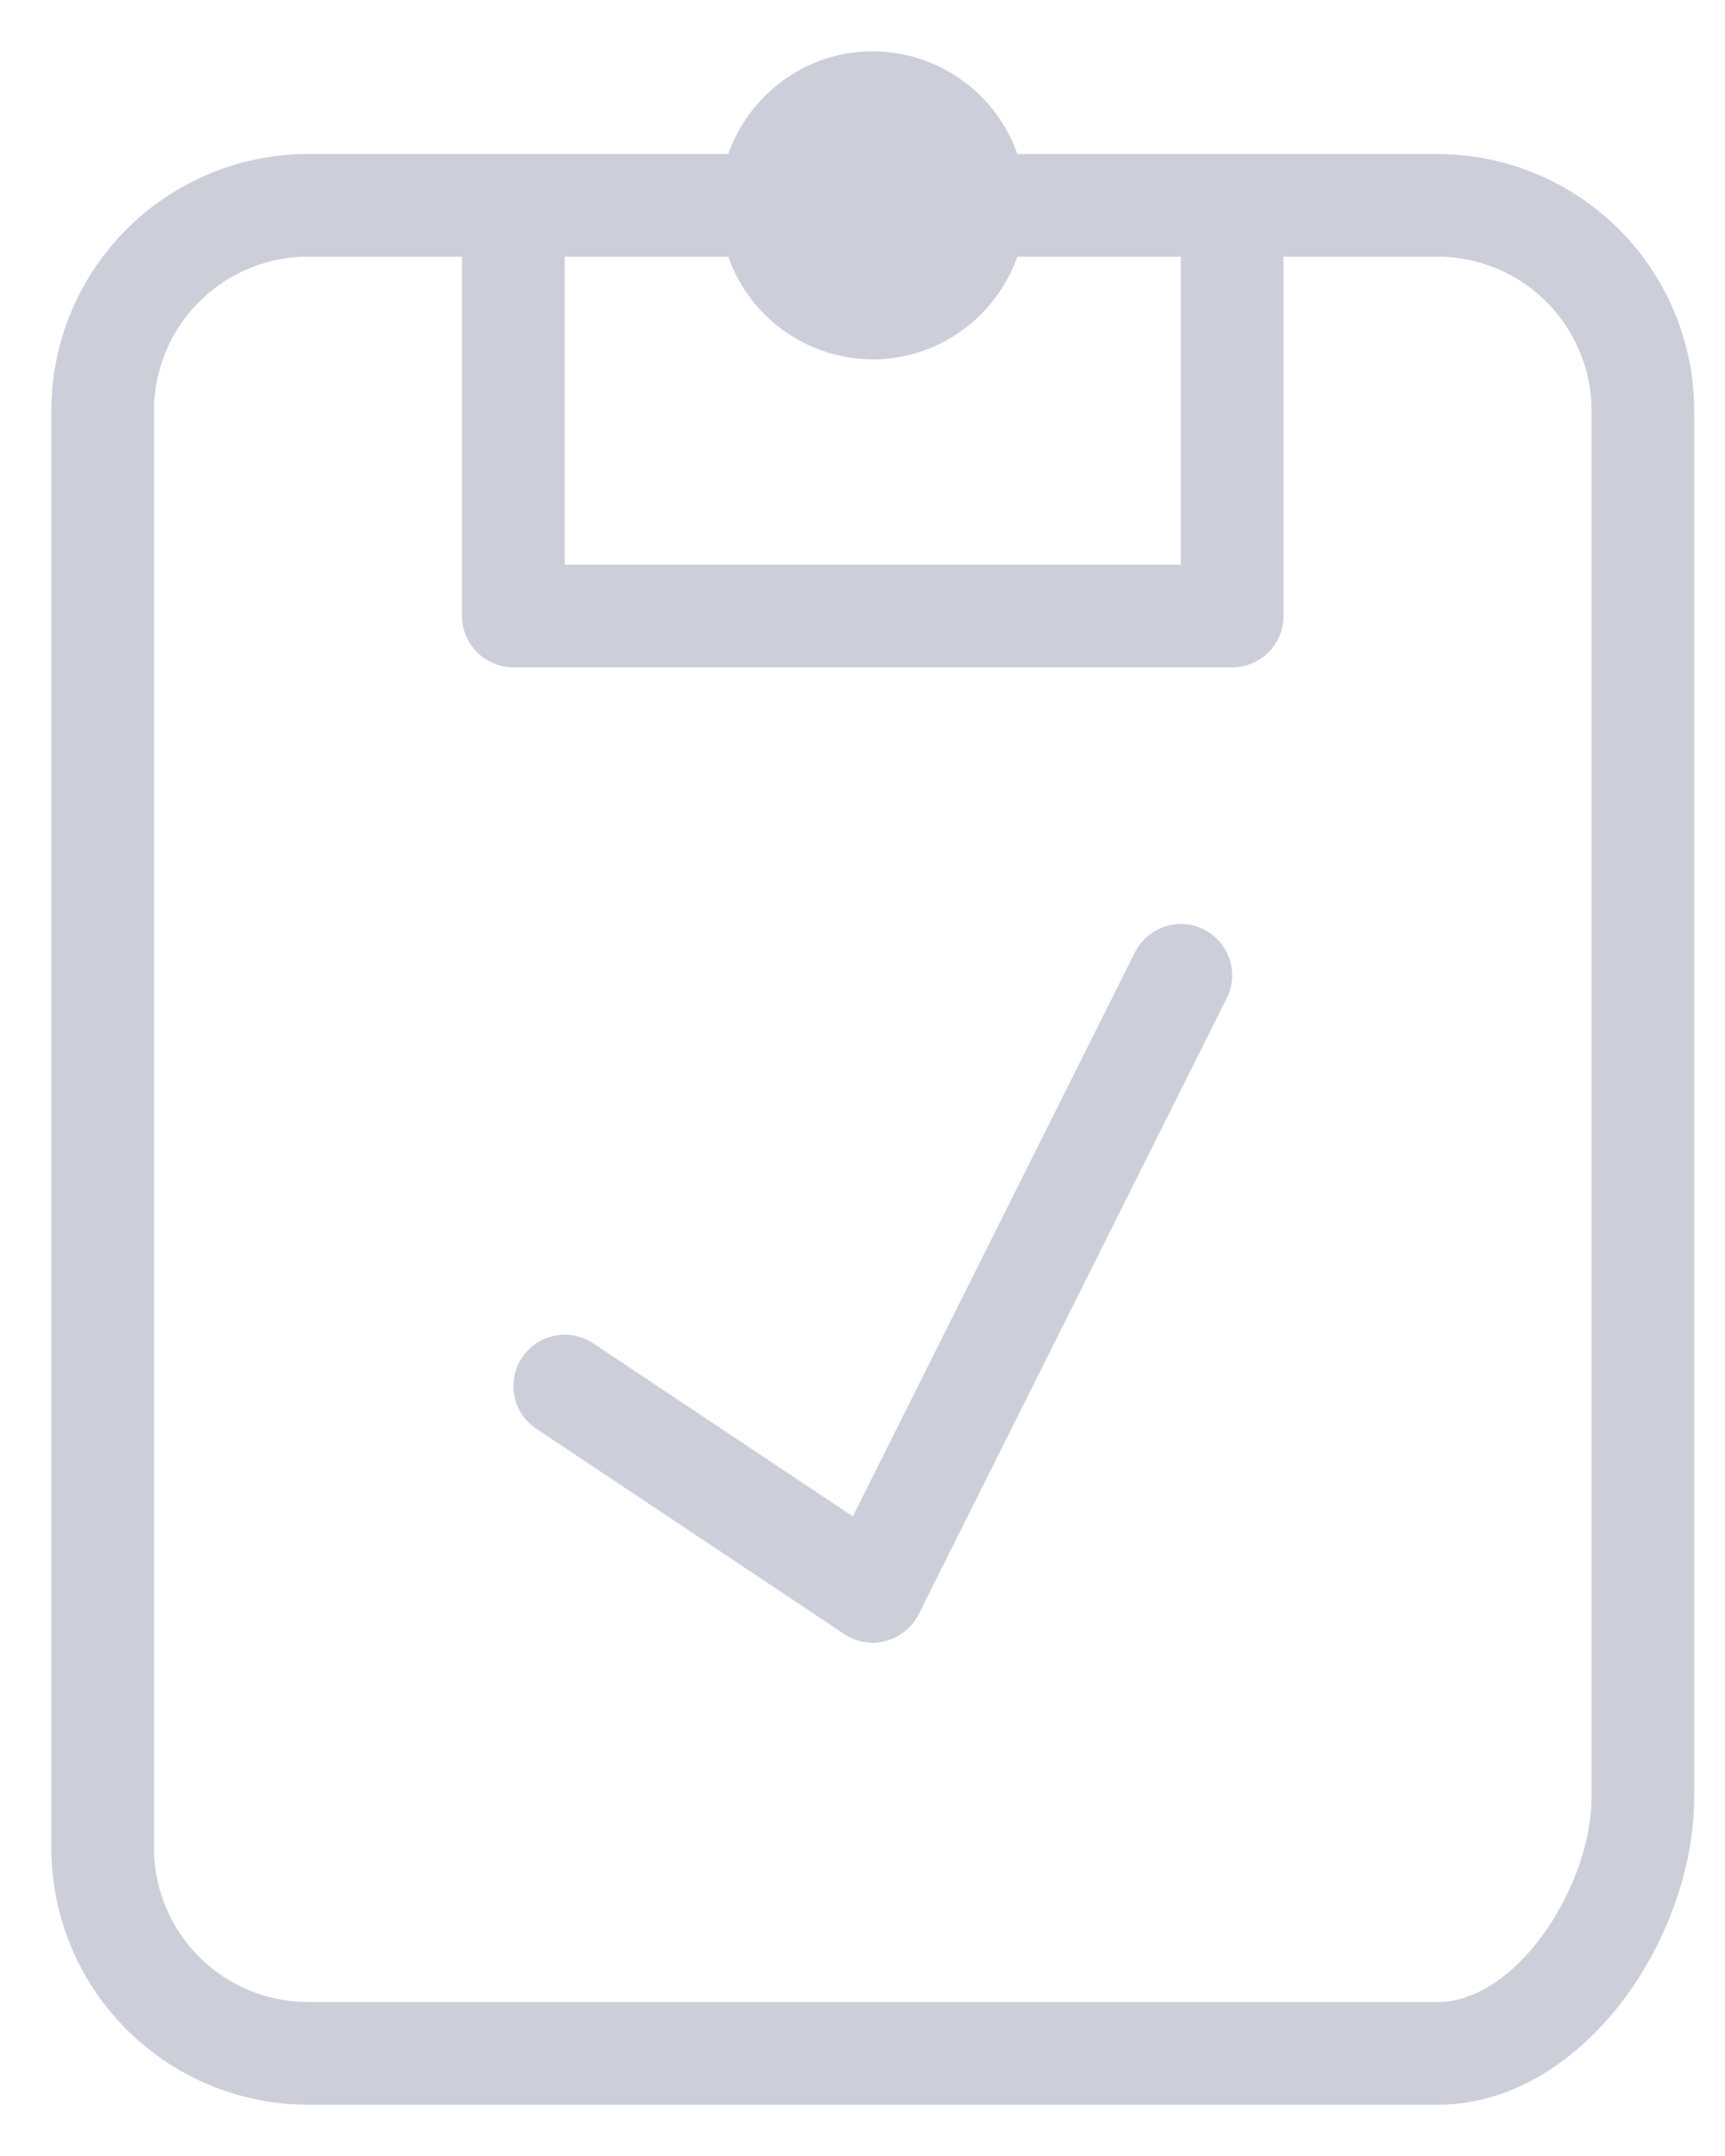 <svg xmlns="http://www.w3.org/2000/svg" width="32" height="40" viewBox="0 0 32 40">
    <g fill="#CCCFDA" fill-rule="nonzero">
        <path d="M22.331 17.244a.952.952 0 0 0-1.278.426l-5.232 10.463-4.817-3.211a.952.952 0 1 0-1.055 1.585l5.714 3.81a.939.939 0 0 0 .771.127.954.954 0 0 0 .608-.495l5.714-11.429a.95.95 0 0 0-.425-1.276z"/>
        <path d="M26.667 2.857h-7.795A2.852 2.852 0 0 0 16.19.952c-1.24 0-2.287.798-2.681 1.905H5.714A4.767 4.767 0 0 0 .952 7.62v26.667a4.767 4.767 0 0 0 4.762 4.762h20.953c2.682 0 4.762-3.07 4.762-5.715V7.62a4.767 4.767 0 0 0-4.762-4.762zm-16.19 1.905h3.032a2.852 2.852 0 0 0 2.681 1.905c1.24 0 2.288-.798 2.682-1.905h3.033v5.714H10.476V4.762zm19.047 28.571c0 1.663-1.387 3.81-2.857 3.81H5.714a2.86 2.86 0 0 1-2.857-2.857V7.619a2.86 2.86 0 0 1 2.857-2.857h2.857v6.667c0 .525.427.952.953.952h13.333a.953.953 0 0 0 .953-.952V4.762h2.857a2.86 2.86 0 0 1 2.857 2.857v25.714z"/>
    </g>
</svg>

